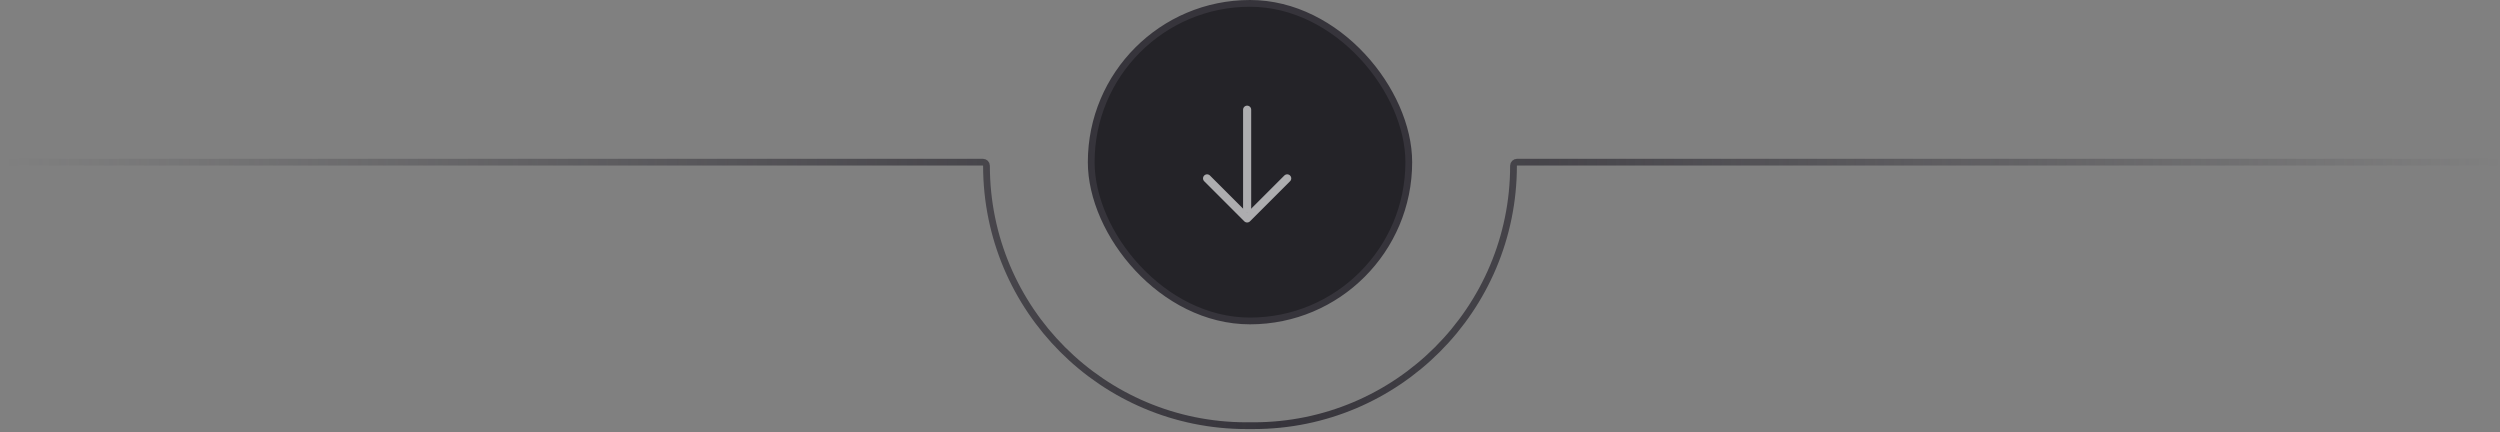 <svg width="370" height="64" viewBox="0 0 370 64" fill="none" xmlns="http://www.w3.org/2000/svg">
<rect x="0" y="0" width="370" height="64" fill="#808080" stroke="none"/>
<rect x="161.5" y="0.5" width="47" height="47" rx="23.5" fill="#242328" stroke="#36343B"/>
<path fill-rule="evenodd" clip-rule="evenodd" d="M184.576 16.235V30.917V16.235Z" fill="#D4FE76"/>
<path d="M184.576 16.235V30.917" stroke="#ADADAF" stroke-width="1.2" stroke-linecap="round" stroke-linejoin="round"/>
<path d="M178.647 26.4L184.576 32.329L190.506 26.4" stroke="#ADADAF" stroke-width="1.2" stroke-linecap="round" stroke-linejoin="round"/>
<path d="M1 24H145.473C145.764 24 146 24.236 146 24.527V24.527C146 45.775 163.225 63 184.473 63H185.527C206.775 63 224 45.775 224 24.527V24.527C224 24.236 224.236 24 224.527 24H369.5" stroke="url(#paint0_linear_23_2042)" stroke-linecap="round" stroke-linejoin="round"/>
<defs>
<linearGradient id="paint0_linear_23_2042" x1="1" y1="24" x2="370" y2="24" gradientUnits="userSpaceOnUse">
<stop stop-color="#36343B" stop-opacity="0"/>
<stop offset="0.51" stop-color="#36343B"/>
<stop offset="1" stop-color="#36343B" stop-opacity="0"/>
</linearGradient>
</defs>
</svg>
